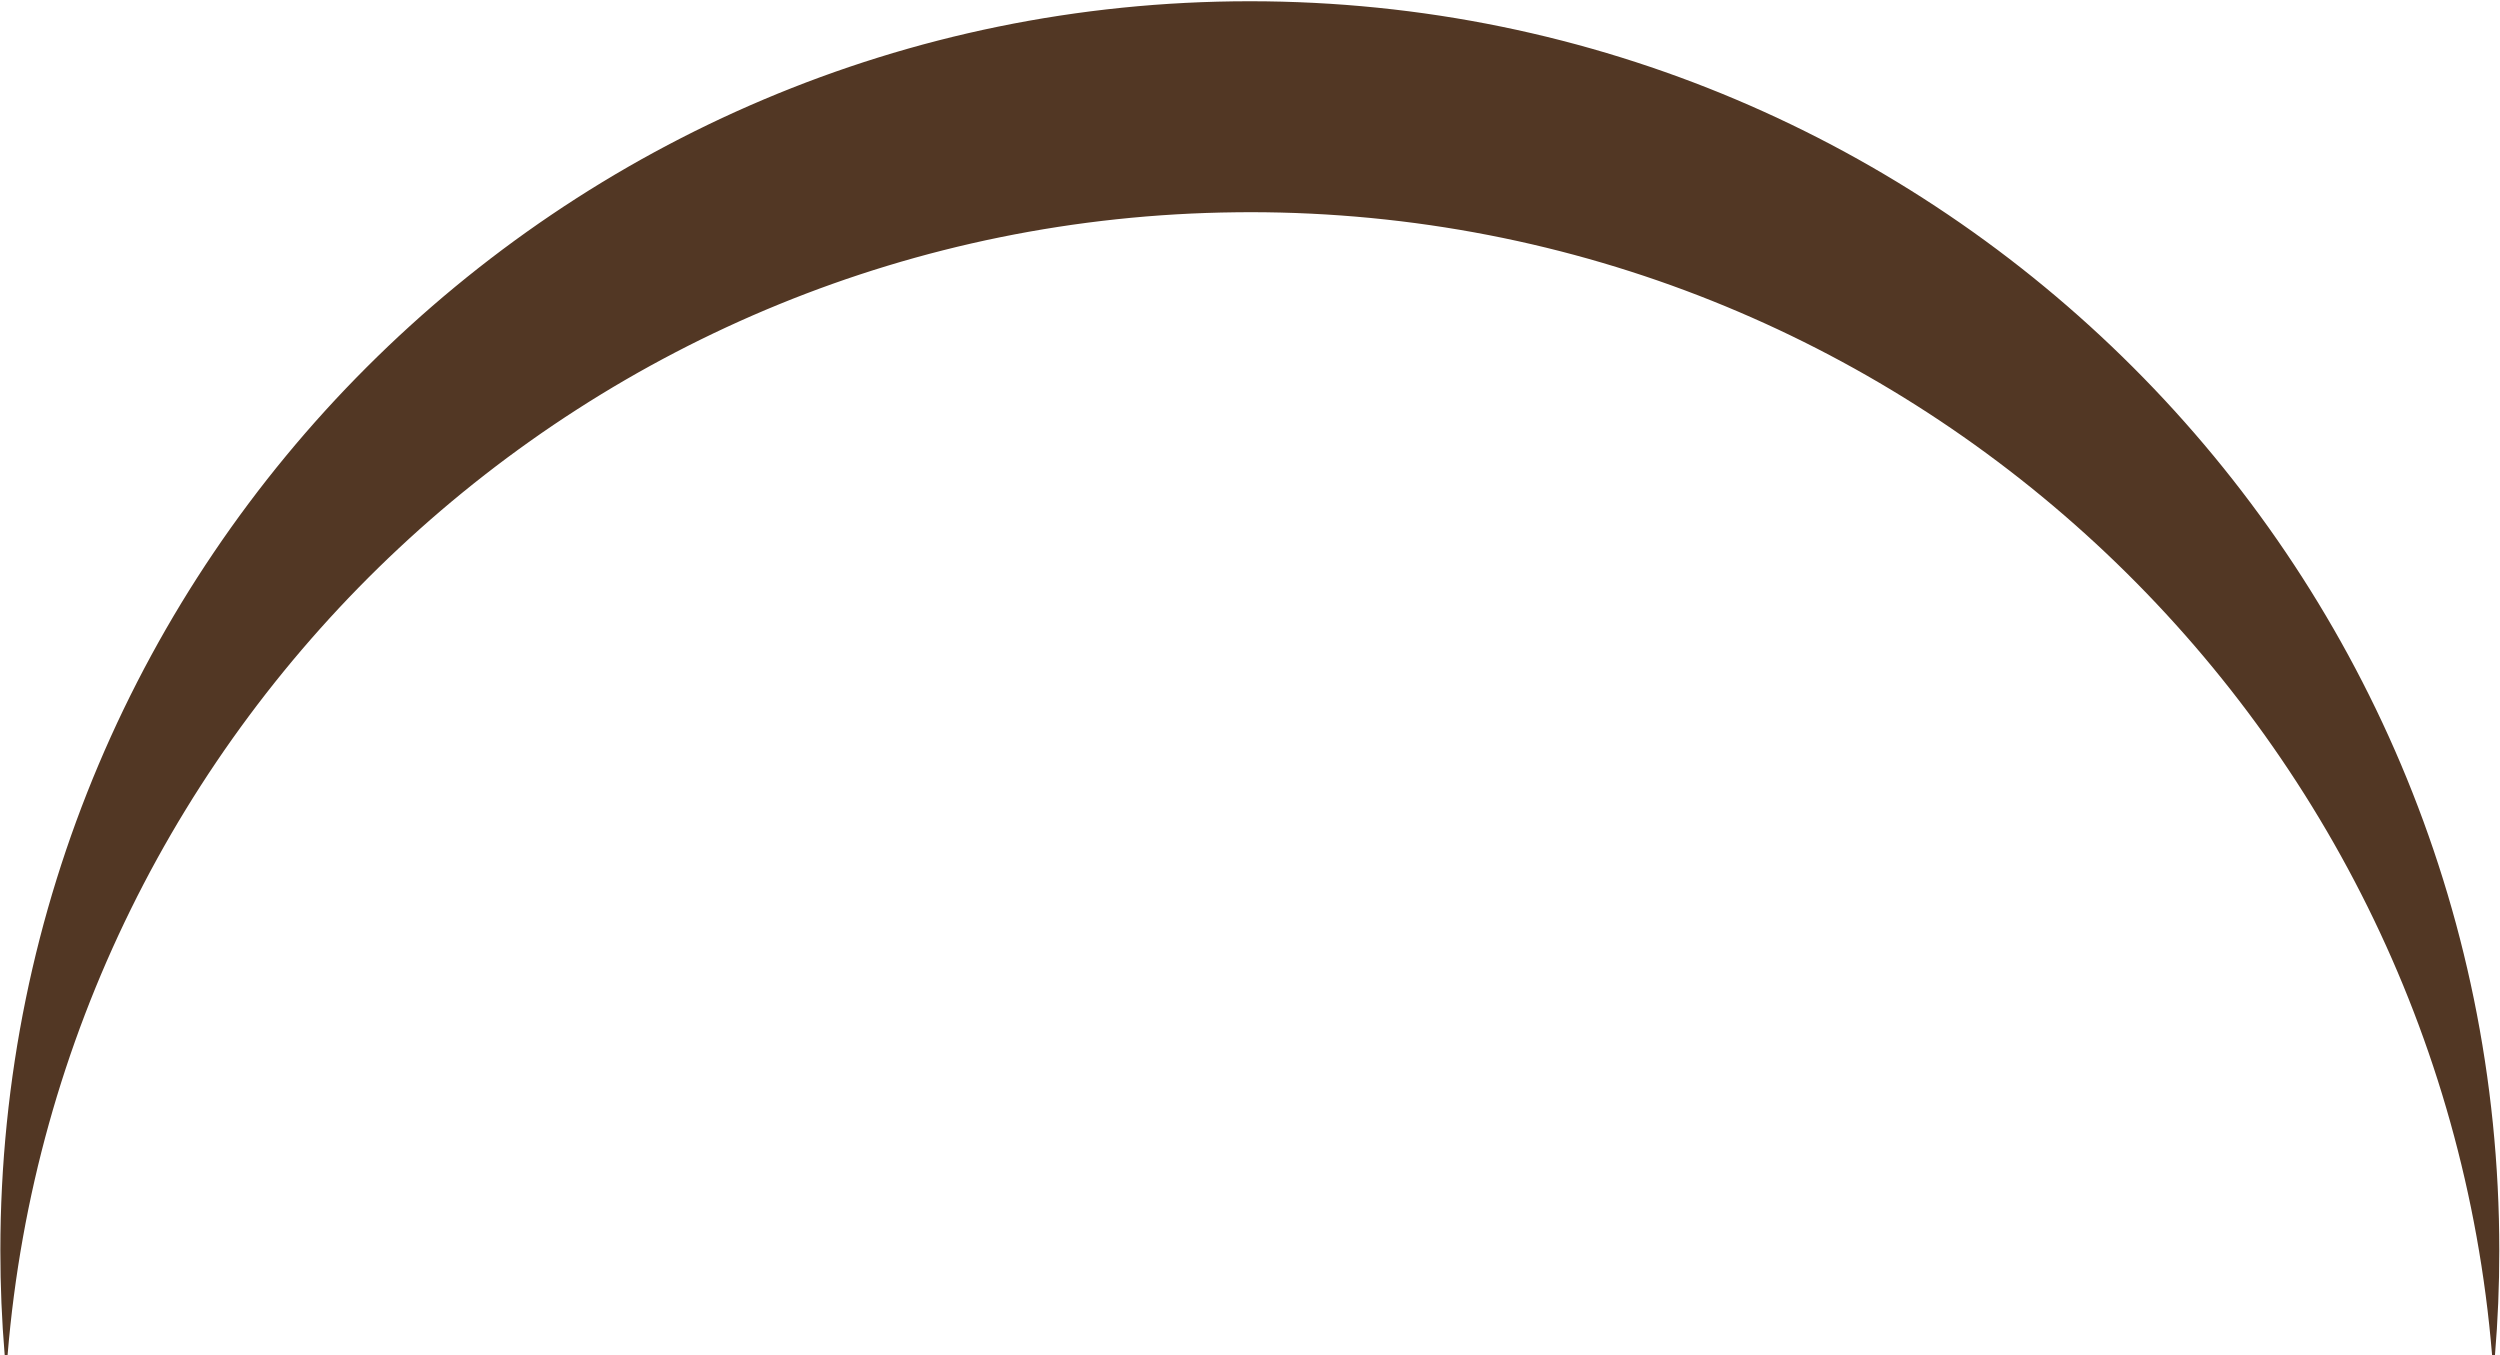 <?xml version="1.0" encoding="UTF-8" standalone="no"?> <svg xmlns="http://www.w3.org/2000/svg" xmlns:xlink="http://www.w3.org/1999/xlink" xmlns:serif="http://www.serif.com/" width="100%" height="100%" viewBox="0 0 2562 1389" xml:space="preserve" style="fill-rule:evenodd;clip-rule:evenodd;stroke-linecap:round;stroke-linejoin:round;stroke-miterlimit:1.5;"> <g transform="matrix(1,0,0,1,581,-4564)"> <g transform="matrix(5.027,0,0,-5.027,-1540.13,16567.2)"> <path d="M192.047,2111.57C202.76,2241.19 310.815,2343.38 442.846,2344.77C443.754,2344.78 444.669,2344.79 445.585,2344.79L445.585,2344.79L445.585,2344.79C578.86,2344.79 688.337,2242.09 699.123,2111.58C699.706,2118.57 700,2125.64 700,2132.77C700,2273.19 586,2387.19 445.585,2387.19C305.169,2387.19 191.17,2273.19 191.17,2132.77C191.17,2125.63 191.464,2118.56 192.047,2111.57Z" style="fill:rgb(82,55,36);stroke:rgb(82,55,36);stroke-width:0.6px;"></path> </g> </g> </svg> 